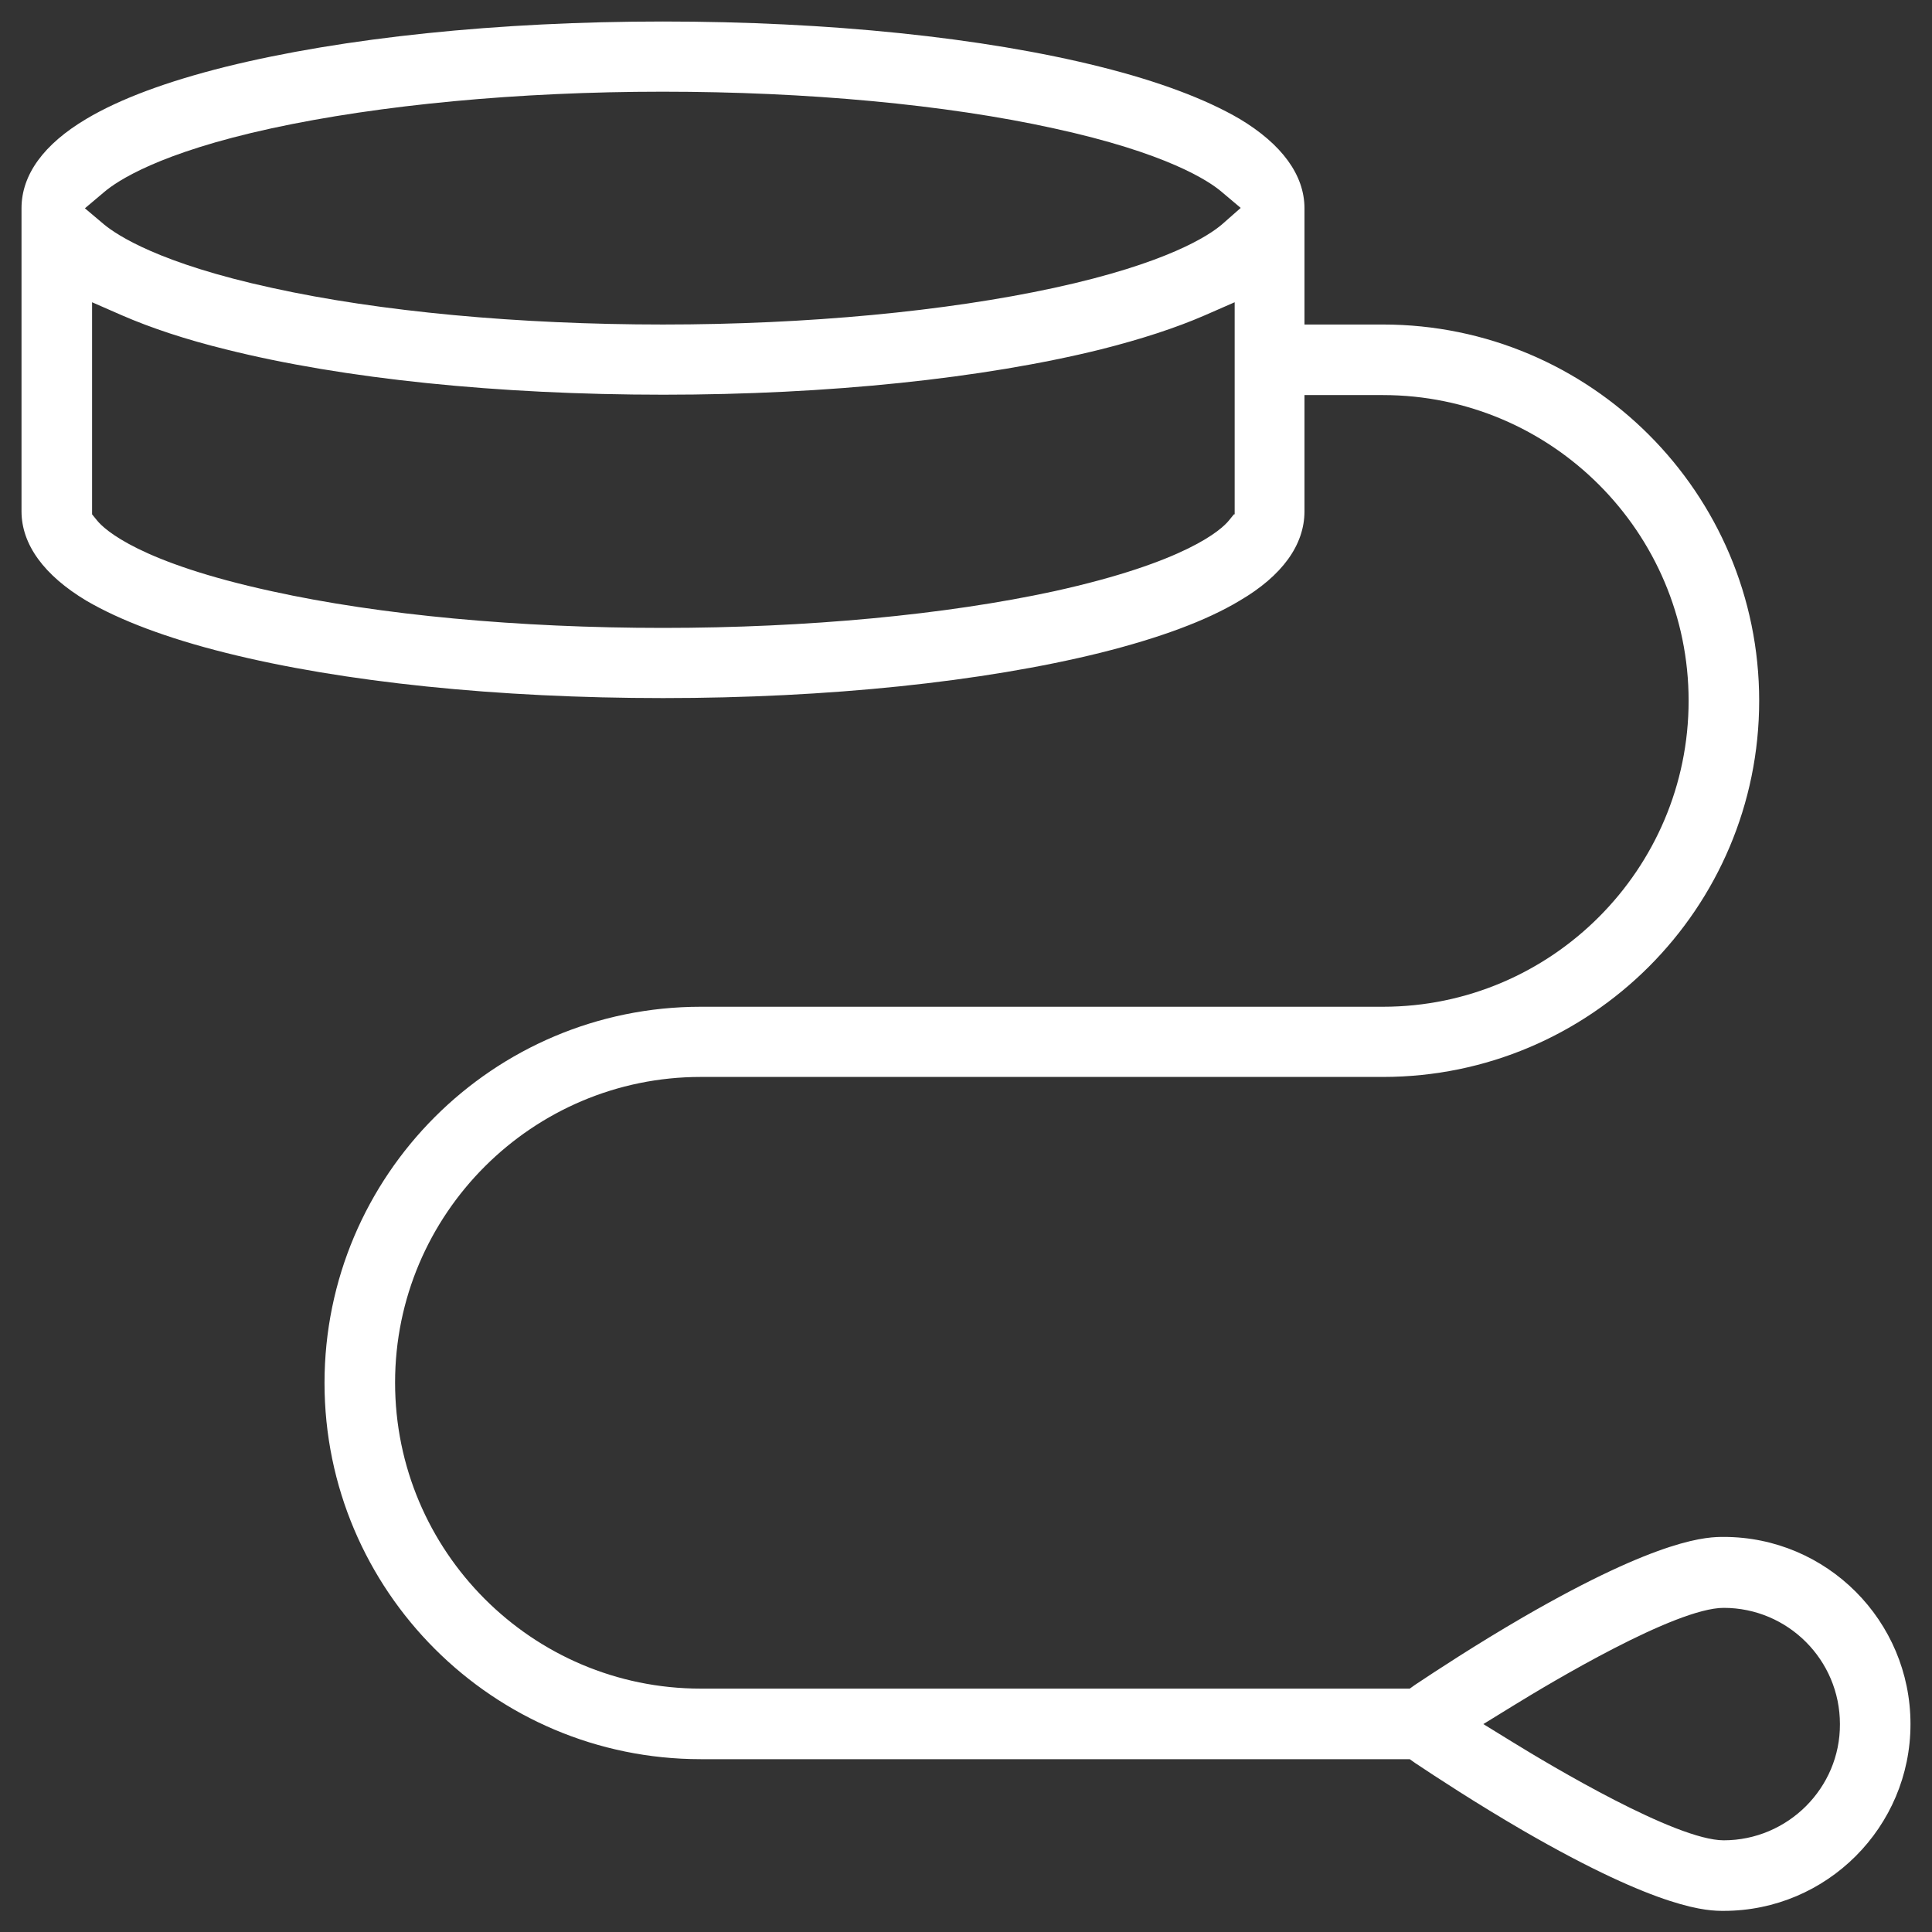 <?xml version="1.0" encoding="utf-8"?>
<!-- Generator: Adobe Illustrator 23.0.1, SVG Export Plug-In . SVG Version: 6.00 Build 0)  -->
<svg version="1.1" id="Calque_1" xmlns="http://www.w3.org/2000/svg" xmlns:xlink="http://www.w3.org/1999/xlink" x="0px" y="0px"
	 viewBox="0 0 512 512" style="enable-background:new 0 0 512 512;" xml:space="preserve">
<rect x="0" y="0" width="512" height="512" fill="#333333" stroke="none"/>
<style type="text/css">
	.st0{fill:#FFFFFF;}
</style>
<g>
	<path class="st0" d="M456.8,407.3c-4.1,0-16.4,0-53.2,21.3c-12.4,7.2-23.2,14.3-28.6,17.9l-1.4,1H185.7c-44.7,0-81-36.4-81-81.1
		c0-44.7,36.4-81,81-81h180.8c55,0,99.7-44.7,99.7-99.7c0-55-44.7-99.7-99.7-99.7h-20.8V55.2c0-8.8-6-17-17.2-23.7
		c-8.9-5.2-21.3-9.9-36.9-13.8c-31.1-7.8-72.2-12-115.9-12c-43.7,0-84.8,4.3-115.9,12c-15.6,3.9-28,8.5-36.9,13.8
		C11.6,38.2,5.7,46.3,5.7,55.2v80.3c0,8.8,6,17,17.2,23.7c8.9,5.2,21.3,9.9,36.9,13.8c31.1,7.8,72.2,12,115.9,12
		c43.7,0,84.8-4.3,115.9-12c15.6-3.9,28.1-8.5,36.9-13.8c11.3-6.6,17.2-14.8,17.2-23.7v-30.8h20.8c44.7,0,81,36.4,81,81
		c0,44.7-36.4,81.1-81,81.1H185.7c-55,0-99.7,44.7-99.7,99.7c0,55,44.7,99.7,99.7,99.7h187.9l1.4,1c5.4,3.6,16.2,10.7,28.6,17.9
		c36.8,21.3,49.1,21.3,53.2,21.3c27.3,0,49.5-22.2,49.5-49.5C506.3,429.5,484.1,407.3,456.8,407.3z M327,136.3l-1.3,1.6
		c-2,2.5-11.4,11.1-46.4,18.8c-28.6,6.2-65.4,9.7-103.6,9.7c-38.2,0-75-3.4-103.6-9.7c-35-7.6-44.4-16.3-46.4-18.8l-1.3-1.6V80.1
		l8,3.5c7.6,3.3,16.9,6.4,27.5,9c31.1,7.8,72.2,12,115.9,12c43.7,0,84.8-4.3,115.9-12c10.7-2.7,19.9-5.7,27.5-9l8-3.5V136.3z
		 M323.8,59.5c-3.4,2.9-14.5,10.3-44.5,16.8c-28.6,6.2-65.4,9.7-103.6,9.7c-38.2,0-75-3.4-103.6-9.7c-29.9-6.5-41.1-14-44.5-16.8
		l-5.1-4.3l5.1-4.3C31,48,42.1,40.5,72,34c28.6-6.2,65.4-9.7,103.6-9.7c38.2,0,75,3.4,103.6,9.7c29.9,6.5,41.1,13.9,44.5,16.8
		l5.1,4.3L323.8,59.5z M456.8,487.7c-12.7,0-46-19.9-55.9-26l-7.8-4.8l7.8-4.8c9.9-6.1,43.1-26,55.9-26c17,0,30.8,13.8,30.8,30.8
		C487.7,473.8,473.8,487.7,456.8,487.7z"/>
</g>
</svg>
